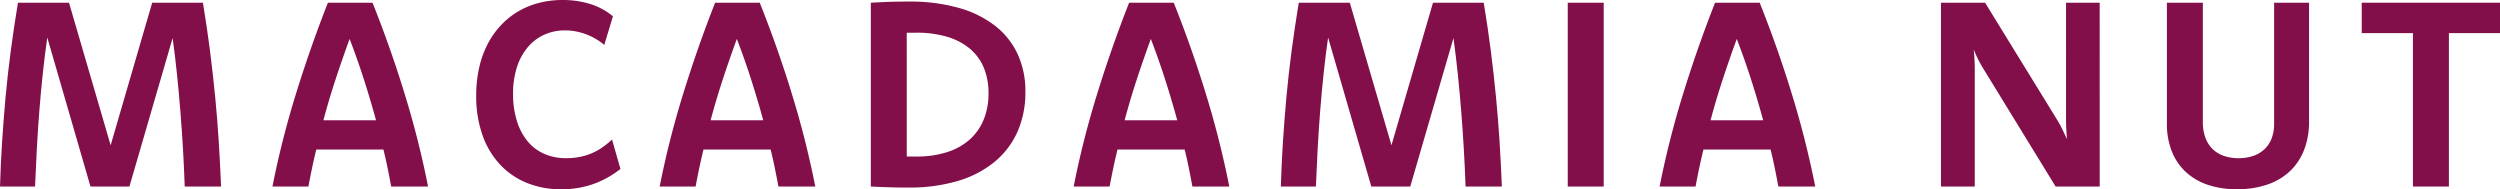 <svg id="グループ_669" data-name="グループ 669" xmlns="http://www.w3.org/2000/svg" xmlns:xlink="http://www.w3.org/1999/xlink" width="377.332" height="28.564" viewBox="0 0 377.332 28.564">
  <defs>
    <clipPath id="clip-path">
      <rect id="長方形_162" data-name="長方形 162" width="377.332" height="28.564" fill="none"/>
    </clipPath>
    <clipPath id="clip-path-2">
      <rect id="長方形_161" data-name="長方形 161" width="377.332" height="28.563" transform="translate(0 0.001)" fill="none"/>
    </clipPath>
    <clipPath id="clip-path-3">
      <rect id="長方形_160" data-name="長方形 160" width="377.332" height="28.563" transform="translate(0 0)" fill="none"/>
    </clipPath>
  </defs>
  <g id="グループ_668" data-name="グループ 668" clip-path="url(#clip-path)">
    <g id="グループ_667" data-name="グループ 667">
      <g id="グループ_666" data-name="グループ 666" clip-path="url(#clip-path-2)">
        <g id="グループ_665" data-name="グループ 665" style="mix-blend-mode: multiply;isolation: isolate">
          <g id="グループ_664" data-name="グループ 664">
            <g id="グループ_663" data-name="グループ 663" clip-path="url(#clip-path-3)">
              <path id="パス_3130" data-name="パス 3130" d="M30.629.41q.625,3.77,1.075,7.312t.781,6.969q.333,3.426.539,6.765t.341,6.7H27.88q-.1-2.891-.266-5.74t-.392-5.662q-.227-2.811-.51-5.564T26.054,5.74L19.533,28.153H13.656L7.136,5.662q-.389,2.694-.68,5.447t-.514,5.573q-.223,2.823-.379,5.692t-.272,5.779H0q.1-3.357.313-6.7t.525-6.765q.312-3.426.78-6.969T2.71.41h7.706L16.7,21.925,22.97.41Z" fill="#830f4a"/>
              <path id="パス_3131" data-name="パス 3131" d="M56.226.41q2.736,6.852,4.884,13.871a139.2,139.2,0,0,1,3.5,13.872H59.044q-.253-1.366-.537-2.763t-.636-2.821H47.738q-.351,1.425-.643,2.821t-.546,2.763H41.122a136.081,136.081,0,0,1,3.511-13.872Q46.8,7.263,49.49.41Zm.53,17.747q-.86-3.144-1.848-6.219t-2.14-6.061q-1.092,2.987-2.106,6.061t-1.851,6.219Z" fill="#830f4a"/>
              <path id="パス_3132" data-name="パス 3132" d="M91.205,6.775a9.664,9.664,0,0,0-2.831-1.631,9.035,9.035,0,0,0-3.123-.557,7.548,7.548,0,0,0-3,.606A6.992,6.992,0,0,0,79.765,7a8.719,8.719,0,0,0-1.7,3.006,12.8,12.8,0,0,0-.625,4.188A13.473,13.473,0,0,0,78,18.206a9.115,9.115,0,0,0,1.581,3.055A6.778,6.778,0,0,0,82.1,23.2a8.106,8.106,0,0,0,3.368.674,10.552,10.552,0,0,0,1.962-.176,9.206,9.206,0,0,0,1.786-.528,8.779,8.779,0,0,0,1.63-.878,13.673,13.673,0,0,0,1.533-1.23L93.645,25.5a14.486,14.486,0,0,1-4.06,2.264,14.215,14.215,0,0,1-4.881.8,13.514,13.514,0,0,1-5.252-.986A11.381,11.381,0,0,1,75.4,24.755a12.663,12.663,0,0,1-2.606-4.441,17.582,17.582,0,0,1-.918-5.867,18.874,18.874,0,0,1,.469-4.334,14.684,14.684,0,0,1,1.327-3.592A12.582,12.582,0,0,1,75.724,3.69a11.624,11.624,0,0,1,2.635-2.05,12.13,12.13,0,0,1,3.1-1.23A14.24,14.24,0,0,1,84.9,0a13.9,13.9,0,0,1,4.188.605A10,10,0,0,1,92.514,2.46Z" fill="#830f4a"/>
              <path id="パス_3133" data-name="パス 3133" d="M114.67.41q2.736,6.852,4.884,13.871a139.2,139.2,0,0,1,3.5,13.872h-5.565q-.253-1.366-.537-2.763t-.636-2.821H106.182q-.351,1.425-.643,2.821t-.546,2.763H99.566a136.08,136.08,0,0,1,3.511-13.872Q105.241,7.263,107.934.41Zm.53,17.747q-.859-3.144-1.848-6.219t-2.14-6.061q-1.092,2.987-2.106,6.061t-1.851,6.219Z" fill="#830f4a"/>
              <path id="パス_3134" data-name="パス 3134" d="M131.434.41c.533-.025,1.037-.052,1.513-.078s.943-.045,1.406-.059.92-.022,1.376-.029.944-.01,1.464-.01a27.053,27.053,0,0,1,7.448.938,15.982,15.982,0,0,1,5.516,2.694,11.655,11.655,0,0,1,3.427,4.276,13.272,13.272,0,0,1,1.18,5.7,14.609,14.609,0,0,1-1.219,6.1,12.446,12.446,0,0,1-3.505,4.549,15.825,15.825,0,0,1-5.545,2.841,25.717,25.717,0,0,1-7.38.977q-.782,0-1.464-.01t-1.366-.03q-.684-.02-1.377-.048t-1.474-.069Zm5.427,23.214h1.5a14.8,14.8,0,0,0,4.529-.645,9.486,9.486,0,0,0,3.407-1.864,8.121,8.121,0,0,0,2.148-3,10.285,10.285,0,0,0,.751-4.041,9.847,9.847,0,0,0-.722-3.886,7.529,7.529,0,0,0-2.128-2.87,9.574,9.574,0,0,0-3.427-1.776,16.113,16.113,0,0,0-4.617-.606h-1.445Z" fill="#830f4a"/>
              <path id="パス_3135" data-name="パス 3135" d="M177.156.41q2.736,6.852,4.884,13.871a139.191,139.191,0,0,1,3.5,13.872h-5.565q-.254-1.366-.536-2.763t-.637-2.821H168.668q-.351,1.425-.643,2.821t-.546,2.763h-5.427a136.08,136.08,0,0,1,3.511-13.872Q167.729,7.263,170.42.41Zm.53,17.747q-.859-3.144-1.848-6.219T173.7,5.877q-1.092,2.987-2.106,6.061t-1.851,6.219Z" fill="#830f4a"/>
              <path id="パス_3136" data-name="パス 3136" d="M223.944.41q.625,3.77,1.075,7.312t.781,6.969q.333,3.426.539,6.765t.341,6.7H221.2q-.1-2.891-.266-5.74t-.392-5.662q-.227-2.811-.51-5.564t-.658-5.447l-6.521,22.413h-5.877l-6.52-22.491q-.389,2.694-.68,5.447t-.514,5.573q-.224,2.823-.379,5.692t-.272,5.779h-5.291q.1-3.357.313-6.7t.525-6.765q.312-3.426.78-6.969T196.025.41h7.706l6.286,21.515L216.285.41Z" fill="#830f4a"/>
              <rect id="長方形_159" data-name="長方形 159" width="5.427" height="27.743" transform="translate(236.624 0.411)" fill="#830f4a"/>
              <path id="パス_3137" data-name="パス 3137" d="M265.594.41q2.736,6.852,4.884,13.871a139.2,139.2,0,0,1,3.5,13.872h-5.565q-.253-1.366-.537-2.763t-.636-2.821H257.106q-.351,1.425-.643,2.821t-.546,2.763H250.49A136.076,136.076,0,0,1,254,14.281Q256.165,7.263,258.858.41Zm.53,17.747q-.859-3.144-1.848-6.219t-2.14-6.061q-1.092,2.987-2.106,6.061t-1.851,6.219Z" fill="#830f4a"/>
              <path id="パス_3138" data-name="パス 3138" d="M316.915,28.153h-6.657l-10.8-17.61q-.488-.781-.869-1.533T297.9,7.477q.078.781.118,1.543c.025.507.039,1.015.039,1.523v17.61h-5.1V.41h6.657l10.836,17.61a16.854,16.854,0,0,1,.829,1.513q.361.753.694,1.474-.06-.722-.1-1.494t-.039-1.493V.41h5.076Z" fill="#830f4a"/>
              <path id="パス_3139" data-name="パス 3139" d="M348.51,18.314a11.623,11.623,0,0,1-.771,4.373,8.79,8.79,0,0,1-2.187,3.222,9.328,9.328,0,0,1-3.436,1.981,14.173,14.173,0,0,1-4.5.674,13.621,13.621,0,0,1-4.335-.654,9.2,9.2,0,0,1-3.337-1.923,8.491,8.491,0,0,1-2.138-3.124,11.354,11.354,0,0,1-.752-4.3V.411h5.428V18.353a6.785,6.785,0,0,0,.42,2.519,4.527,4.527,0,0,0,1.151,1.717,4.577,4.577,0,0,0,1.718.977,6.98,6.98,0,0,0,2.118.312,6.835,6.835,0,0,0,2.09-.312,4.742,4.742,0,0,0,1.708-.957,4.352,4.352,0,0,0,1.141-1.63,6.1,6.1,0,0,0,.411-2.353V.411h5.271Z" fill="#830f4a"/>
              <path id="パス_3140" data-name="パス 3140" d="M377.332,5H369.62V28.153h-5.428V5h-7.73V.41h20.87Z" fill="#830f4a"/>
            </g>
          </g>
        </g>
      </g>
    </g>
  </g>
</svg>
